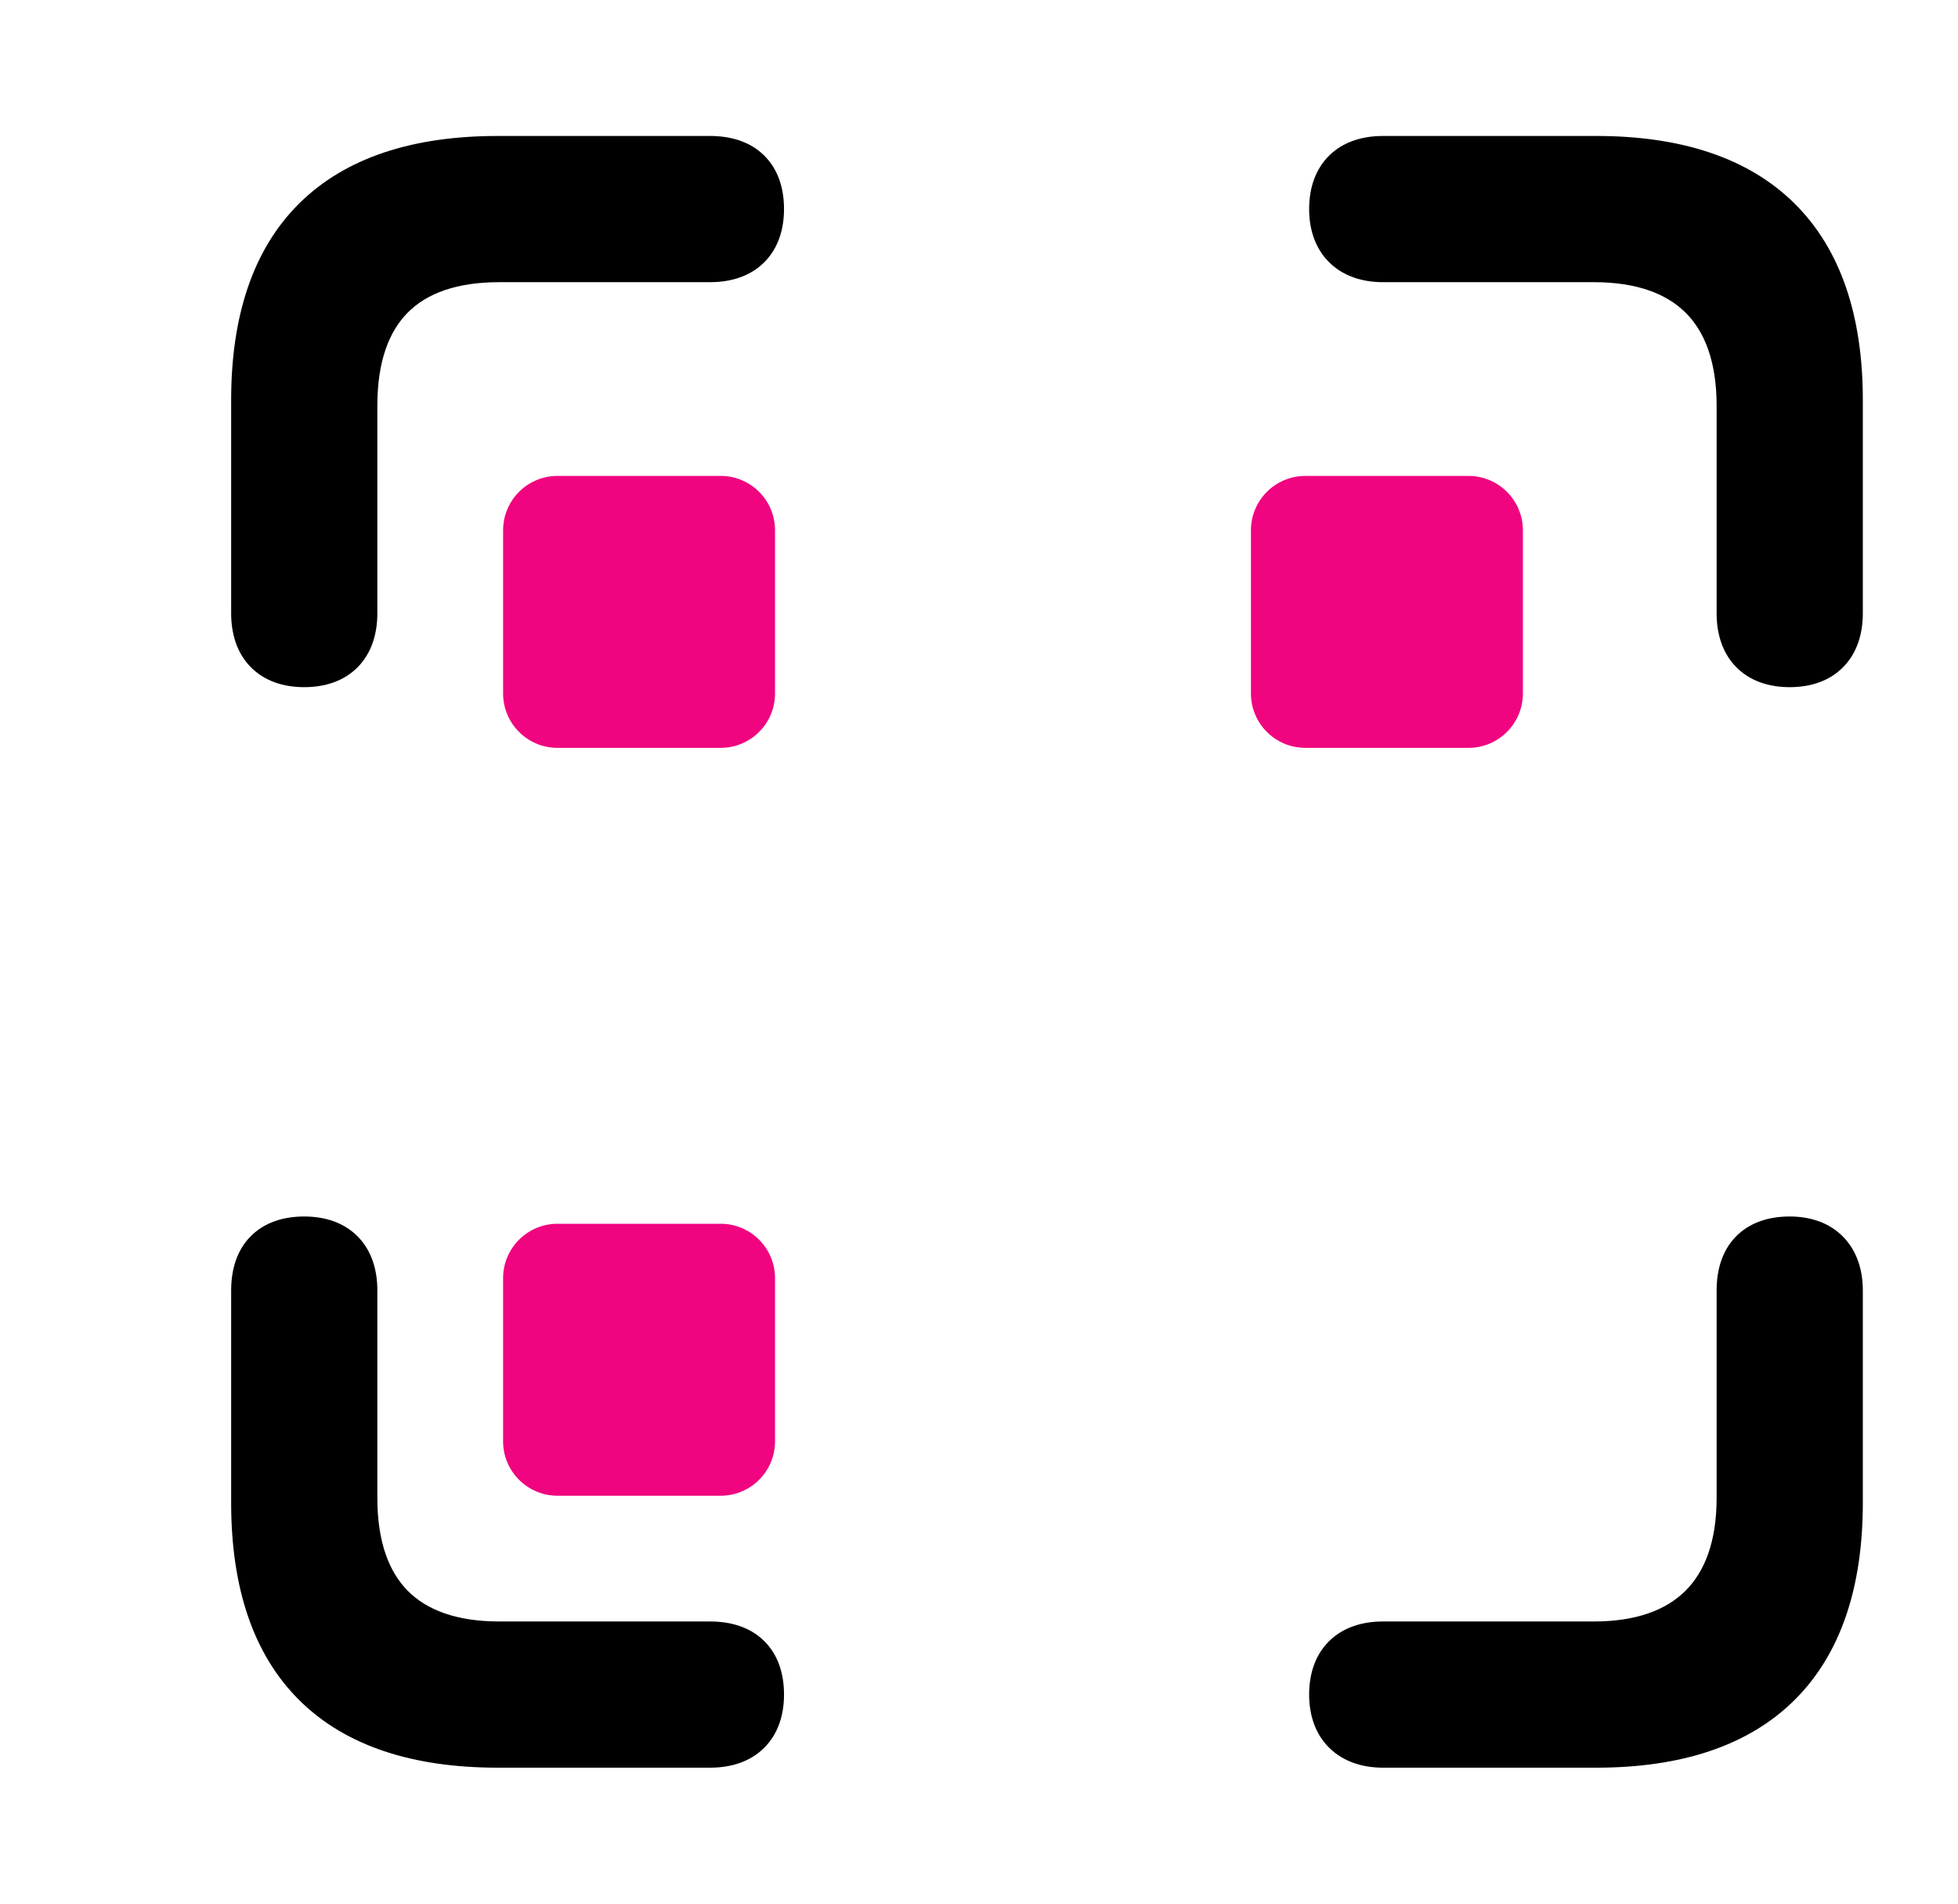 <svg width="36" height="35" viewBox="0 0 36 35" fill="none" xmlns="http://www.w3.org/2000/svg">
<path fill-rule="evenodd" clip-rule="evenodd" d="M6.581 12.262C6.326 12.523 5.975 12.634 5.594 12.634C5.213 12.634 4.862 12.523 4.607 12.262C4.354 12.003 4.25 11.651 4.25 11.275V7.354C4.25 5.816 4.649 4.584 5.503 3.739C6.356 2.894 7.599 2.5 9.149 2.5H13.055C13.437 2.5 13.791 2.603 14.05 2.859C14.31 3.116 14.415 3.468 14.415 3.844C14.415 4.215 14.309 4.565 14.052 4.822C13.795 5.079 13.441 5.188 13.055 5.188H9.18C8.392 5.188 7.849 5.395 7.501 5.743C7.153 6.091 6.938 6.642 6.938 7.46V11.275C6.938 11.651 6.834 12.003 6.581 12.262ZM33.892 12.262C33.638 12.523 33.287 12.634 32.906 12.634C32.525 12.634 32.174 12.523 31.919 12.262C31.666 12.003 31.562 11.651 31.562 11.275V7.46C31.562 6.645 31.341 6.094 30.988 5.745C30.633 5.395 30.084 5.188 29.305 5.188H25.429C25.049 5.188 24.697 5.078 24.44 4.824C24.182 4.569 24.07 4.22 24.07 3.844C24.07 3.463 24.181 3.112 24.442 2.857C24.701 2.604 25.053 2.5 25.429 2.5H29.351C30.902 2.5 32.145 2.898 32.998 3.745C33.851 4.591 34.25 5.823 34.25 7.354V11.275C34.25 11.651 34.146 12.003 33.892 12.262ZM13.055 32.5H9.149C7.599 32.5 6.356 32.106 5.503 31.259C4.649 30.412 4.25 29.176 4.25 27.631V23.725C4.25 23.354 4.348 23 4.6 22.739C4.855 22.476 5.208 22.366 5.594 22.366C5.975 22.366 6.326 22.477 6.581 22.738C6.834 22.997 6.938 23.349 6.938 23.725V27.54C6.938 28.35 7.152 28.901 7.501 29.252C7.85 29.602 8.394 29.812 9.18 29.812H13.055C13.437 29.812 13.791 29.915 14.05 30.171C14.31 30.427 14.415 30.78 14.415 31.156C14.415 31.527 14.309 31.877 14.052 32.133C13.795 32.391 13.441 32.5 13.055 32.5ZM29.351 32.5H25.429C25.049 32.5 24.697 32.389 24.44 32.135C24.182 31.881 24.07 31.532 24.07 31.156C24.07 30.775 24.181 30.424 24.442 30.169C24.701 29.916 25.053 29.812 25.429 29.812H29.305C30.083 29.812 30.632 29.602 30.987 29.25C31.342 28.898 31.562 28.346 31.562 27.54V23.725C31.562 23.354 31.66 23 31.912 22.739C32.166 22.476 32.52 22.366 32.906 22.366C33.282 22.366 33.63 22.478 33.885 22.736C34.139 22.993 34.25 23.345 34.25 23.725V27.631C34.25 29.169 33.851 30.404 32.998 31.253C32.145 32.102 30.902 32.5 29.351 32.5Z" fill="black"/>
<path d="M9.25 9.75C9.25 9.198 9.698 8.75 10.25 8.75H13.25C13.802 8.75 14.25 9.198 14.25 9.75V12.75C14.25 13.302 13.802 13.75 13.25 13.75H10.25C9.698 13.75 9.25 13.302 9.25 12.75V9.75Z" fill="#F0047F"/>
<path d="M9.25 23.5C9.25 22.948 9.698 22.5 10.25 22.5H13.25C13.802 22.5 14.25 22.948 14.25 23.5V26.5C14.25 27.052 13.802 27.5 13.25 27.5H10.25C9.698 27.5 9.25 27.052 9.25 26.5V23.5Z" fill="#F0047F"/>
<path d="M23 9.75C23 9.198 23.448 8.75 24 8.75H27C27.552 8.75 28 9.198 28 9.75V12.75C28 13.302 27.552 13.75 27 13.75H24C23.448 13.75 23 13.302 23 12.75V9.75Z" fill="#F0047F"/>
</svg>
